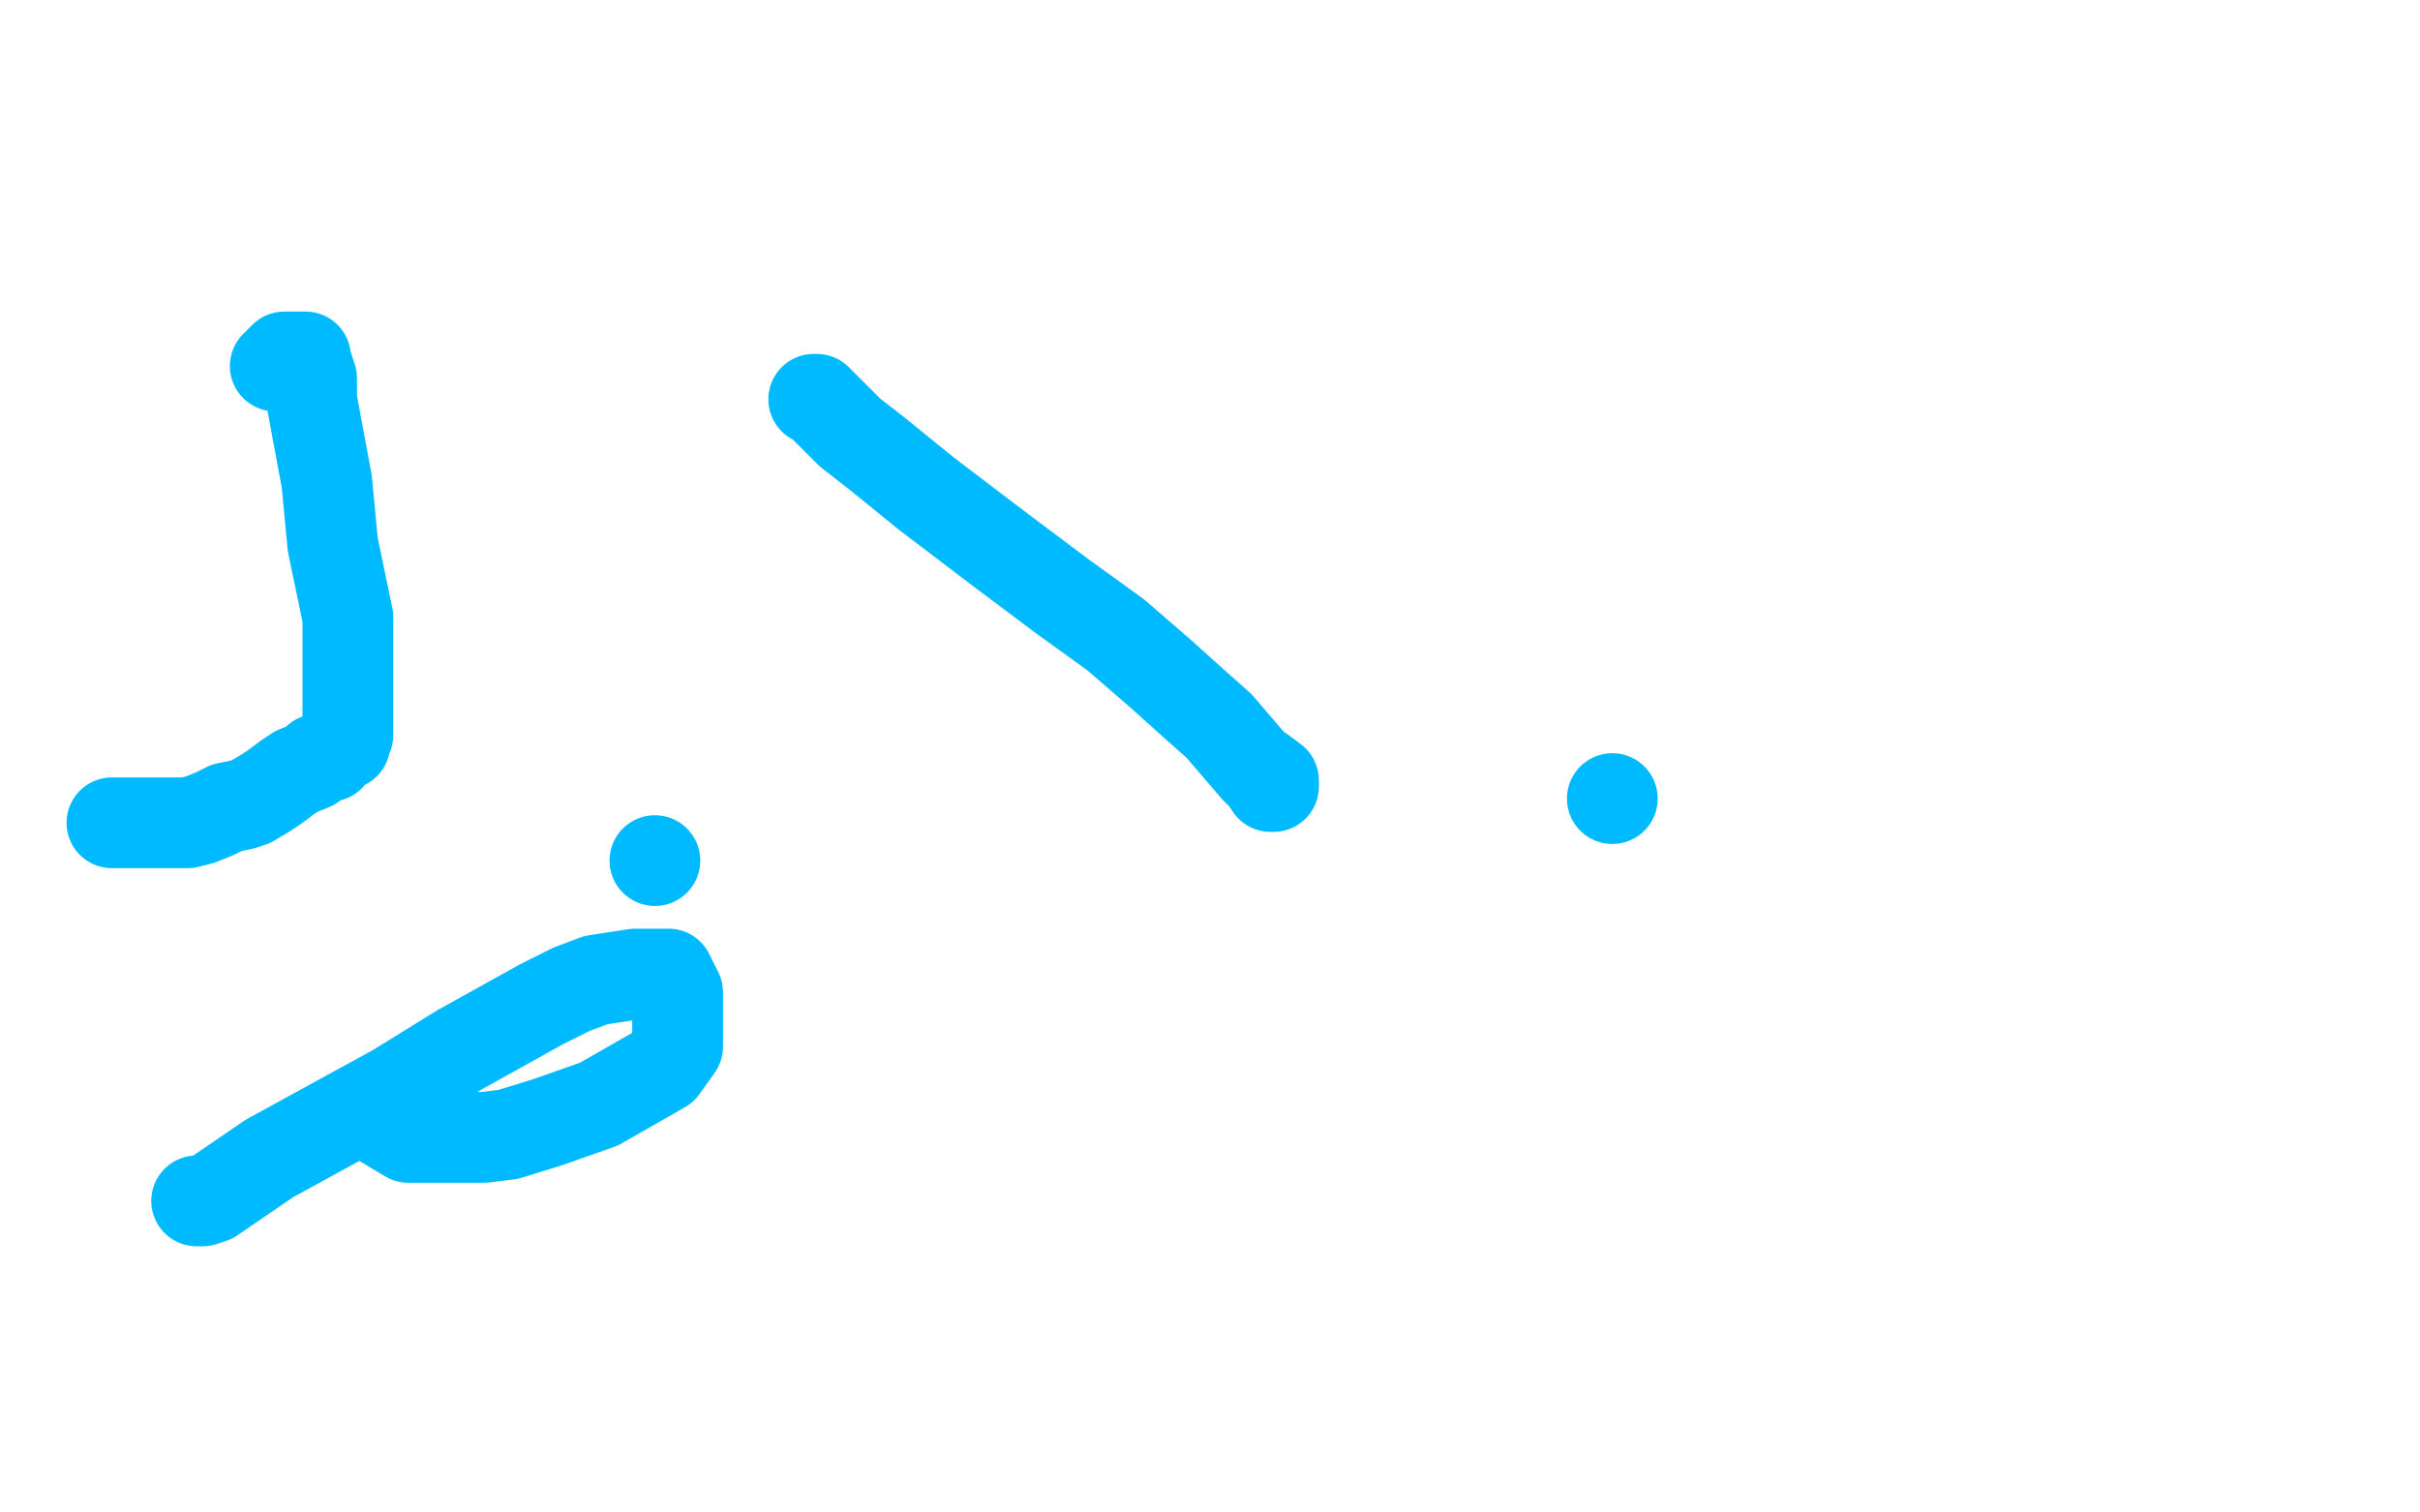 <?xml version="1.0" standalone="no"?>
<!DOCTYPE svg PUBLIC "-//W3C//DTD SVG 1.1//EN"
"http://www.w3.org/Graphics/SVG/1.1/DTD/svg11.dtd">

<svg width="800" height="500" version="1.1" xmlns="http://www.w3.org/2000/svg" xmlns:xlink="http://www.w3.org/1999/xlink" style="stroke-antialiasing: false"><desc>This SVG has been created on https://colorillo.com/</desc><rect x='0' y='0' width='800' height='500' style='fill: rgb(255,255,255); stroke-width:0' /><circle cx="216.5" cy="284.5" r="15" style="fill: #00baff; stroke-antialiasing: false; stroke-antialias: 0; opacity: 1.0"/>
<polyline points="269,132 270,132 270,132 272,134 272,134 276,138 276,138 281,143 281,143 290,150 290,150 306,163 306,163 331,182 331,182 351,197 351,197 369,210 369,210 384,223 384,223 394,232 394,232 403,240 403,240 409,247 415,254 418,257 420,260 421,260 421,258 417,255" style="fill: none; stroke: #00baff; stroke-width: 30; stroke-linejoin: round; stroke-linecap: round; stroke-antialiasing: false; stroke-antialias: 0; opacity: 1.0"/>
<polyline points="37,272 38,272 38,272 39,272 39,272 41,272 41,272 43,272 43,272 45,272 45,272 48,272 48,272 51,272 51,272 54,272 54,272 57,272 57,272 62,272 62,272 66,271 66,271 71,269 71,269 75,267 75,267 80,266 80,266 83,265 83,265 88,262 88,262 91,260 91,260 95,257 95,257 98,255 98,255 103,253 103,253 105,251 105,251 109,250 109,250 111,247 111,247 112,247 112,247 114,246 114,246 114,245 114,245 114,244 115,243 115,232 115,221 115,204 110,180 108,159 105,143 103,132 103,125 102,122 101,119 101,118 100,118 99,118 98,118 96,118 94,118 91,121" style="fill: none; stroke: #00baff; stroke-width: 30; stroke-linejoin: round; stroke-linecap: round; stroke-antialiasing: false; stroke-antialias: 0; opacity: 1.0"/>
<polyline points="65,397 67,397 67,397 70,396 70,396 89,383 89,383 131,360 131,360 152,347 152,347 179,332 179,332 189,327 189,327 197,324 197,324 210,322 210,322 214,322 214,322 221,322 221,322 222,324 222,324 224,328 224,328 224,334 224,334 224,338 224,338 224,346 224,346 219,353 219,353 198,365 181,371 168,375 160,376 152,376 143,376 135,376 125,370" style="fill: none; stroke: #00baff; stroke-width: 30; stroke-linejoin: round; stroke-linecap: round; stroke-antialiasing: false; stroke-antialias: 0; opacity: 1.0"/>
<polyline points="533,264 533,264 533,264" style="fill: none; stroke: #00baff; stroke-width: 30; stroke-linejoin: round; stroke-linecap: round; stroke-antialiasing: false; stroke-antialias: 0; opacity: 1.0"/>
</svg>
